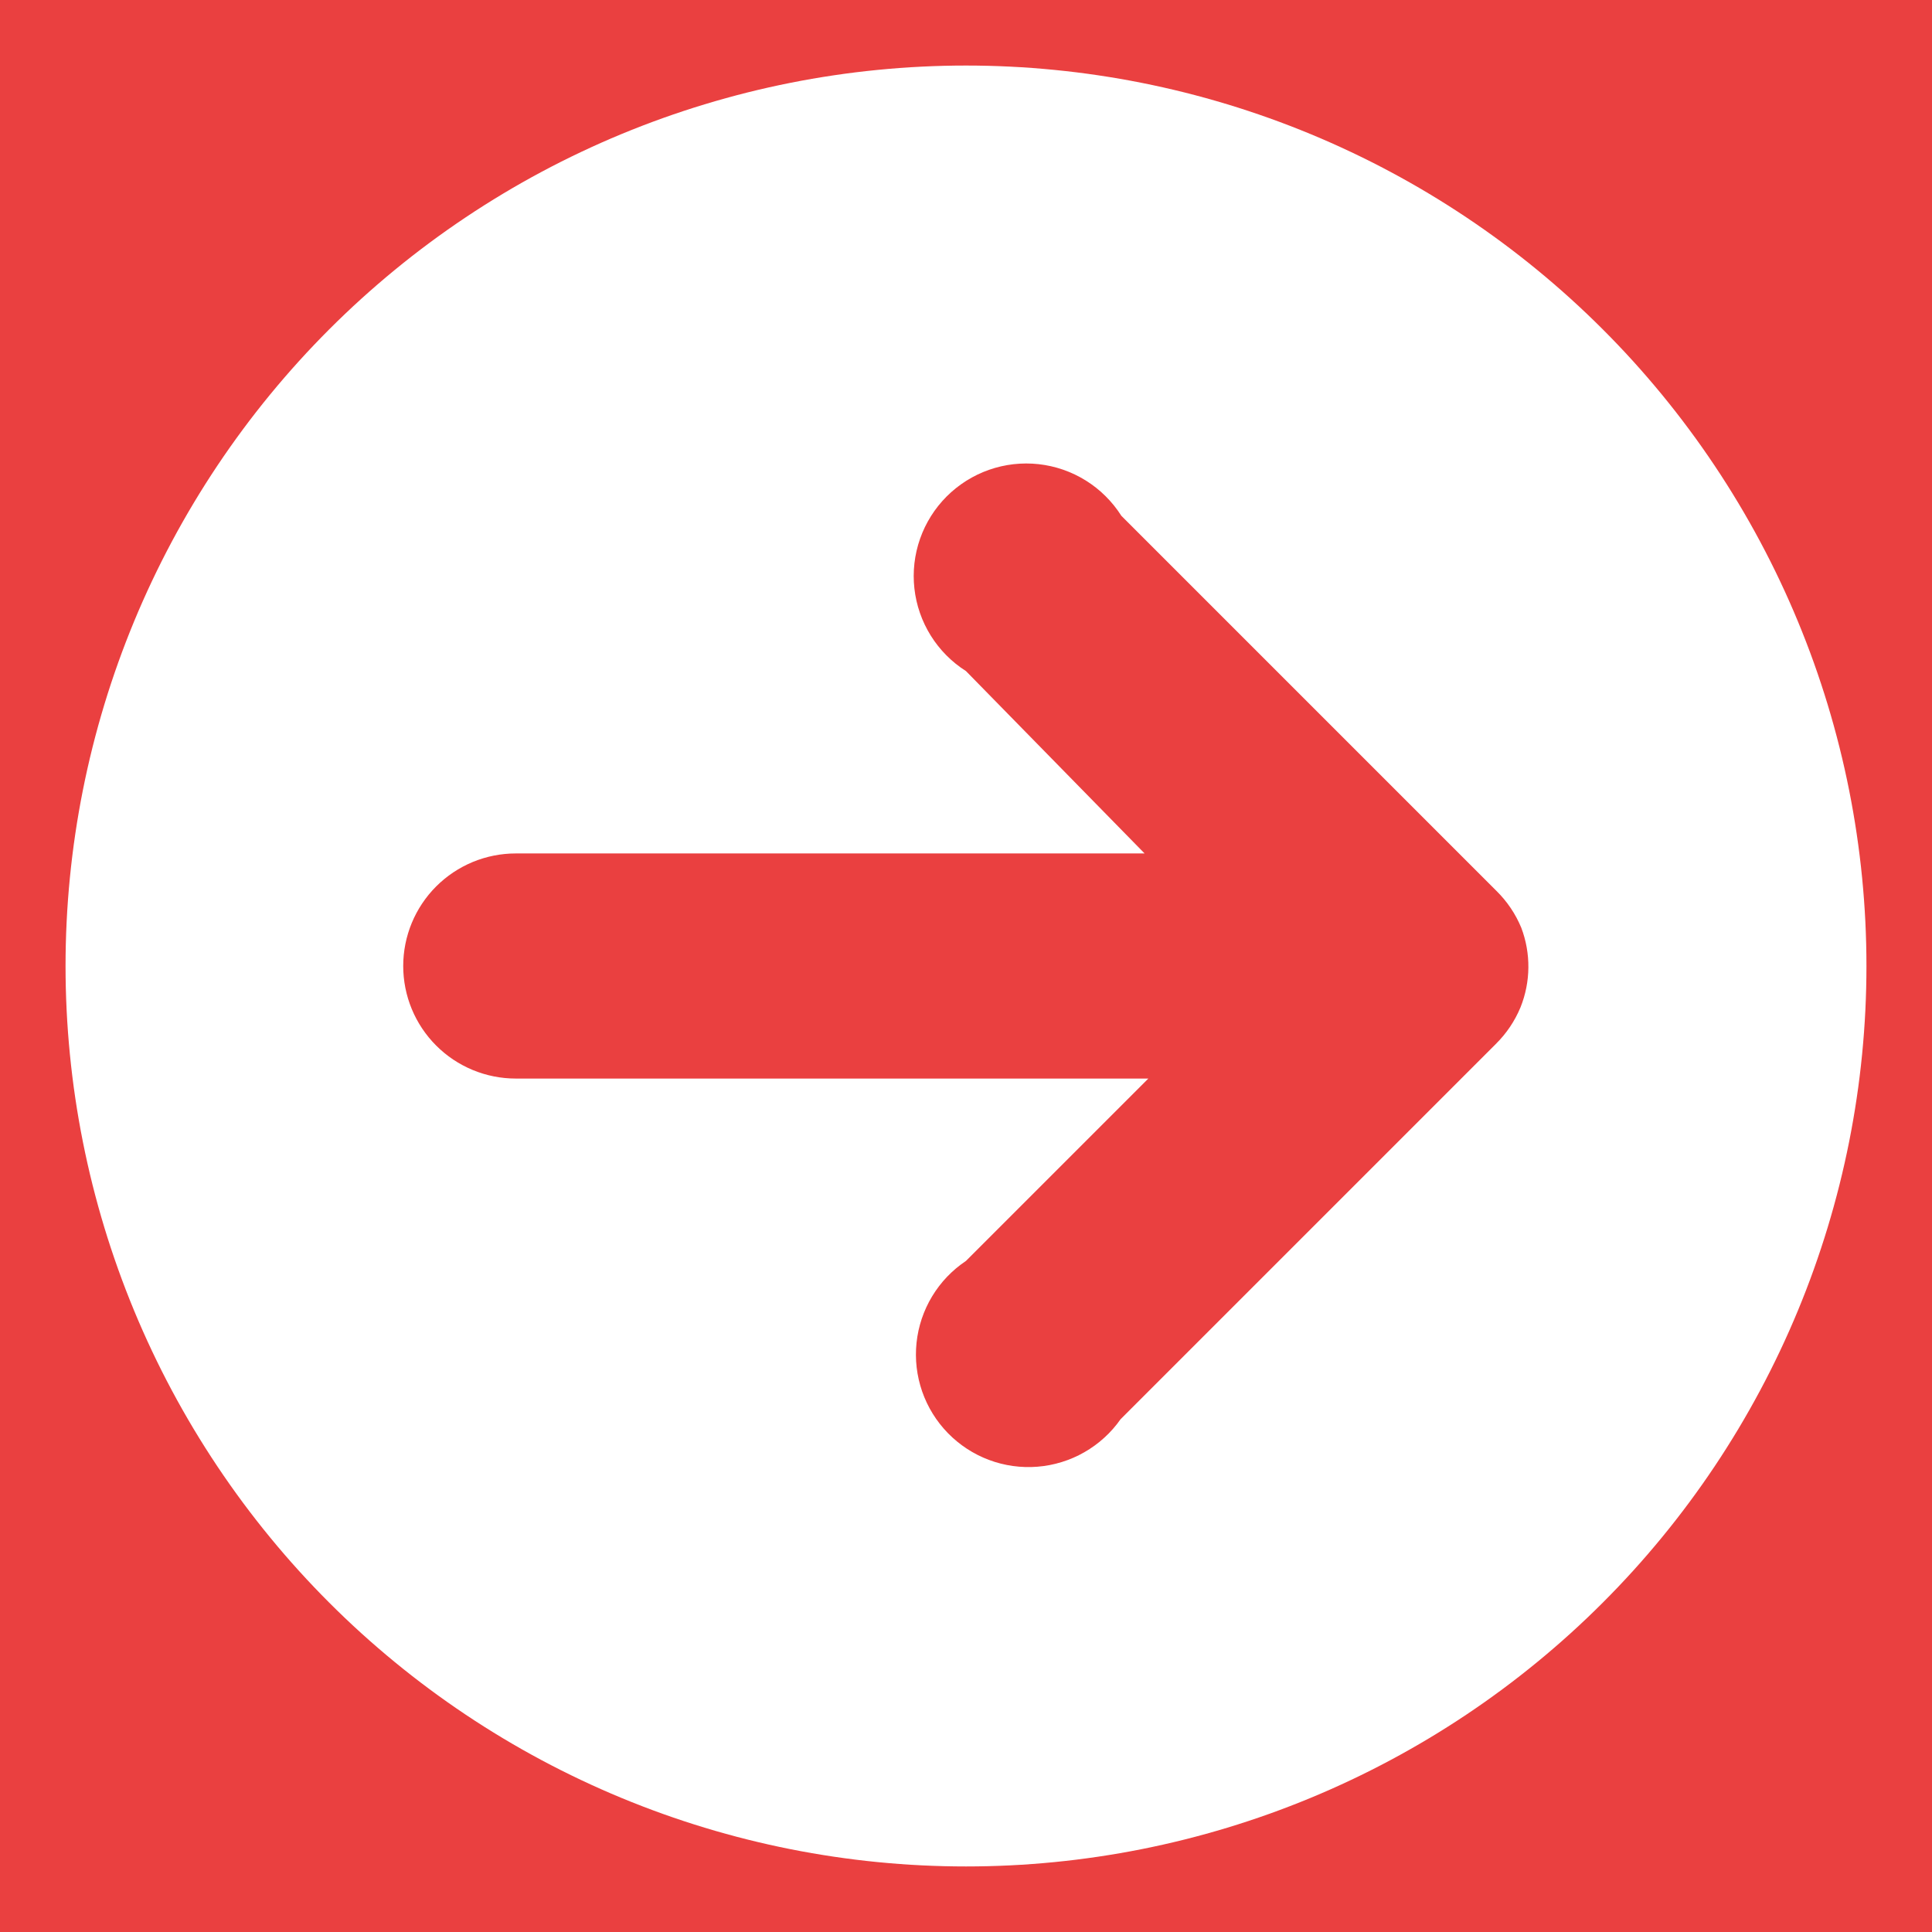 <svg xmlns="http://www.w3.org/2000/svg" xmlns:xlink="http://www.w3.org/1999/xlink" width="1024" zoomAndPan="magnify" viewBox="0 0 768 768" height="1024" preserveAspectRatio="xMidYMid meet" version="1.0"><defs><clipPath id="39df2e74ae"><path d="M 26.055 26.055 L 742 26.055 L 742 742 L 26.055 742 Z M 26.055 26.055 " clip-rule="nonzero"/></clipPath></defs><rect x="-76.8" width="921.6" fill="#ffffff" y="-76.8" height="921.6" fill-opacity="1"/><rect x="-76.8" width="921.6" fill="#ea4040" y="-76.8" height="921.6" fill-opacity="1"/><g clip-path="url(#39df2e74ae)"><path fill="#ffffff" d="M 384 26.055 C 378.141 26.055 372.285 26.199 366.438 26.488 C 360.586 26.773 354.746 27.207 348.914 27.781 C 343.086 28.352 337.273 29.07 331.477 29.93 C 325.684 30.789 319.914 31.789 314.168 32.934 C 308.422 34.078 302.707 35.359 297.027 36.781 C 291.344 38.207 285.699 39.77 280.094 41.469 C 274.488 43.168 268.926 45.008 263.41 46.98 C 257.895 48.953 252.434 51.062 247.02 53.301 C 241.609 55.543 236.254 57.918 230.957 60.422 C 225.664 62.926 220.434 65.559 215.266 68.32 C 210.098 71.082 205.004 73.969 199.98 76.98 C 194.953 79.992 190.008 83.125 185.137 86.379 C 180.266 89.633 175.477 93.008 170.773 96.496 C 166.066 99.984 161.449 103.59 156.922 107.305 C 152.395 111.02 147.961 114.848 143.617 118.781 C 139.277 122.715 135.039 126.754 130.895 130.895 C 126.754 135.039 122.715 139.277 118.781 143.617 C 114.848 147.961 111.02 152.395 107.305 156.922 C 103.59 161.449 99.984 166.066 96.496 170.773 C 93.008 175.477 89.633 180.266 86.379 185.137 C 83.125 190.008 79.992 194.953 76.98 199.98 C 73.969 205.004 71.082 210.098 68.32 215.266 C 65.559 220.434 62.926 225.664 60.422 230.957 C 57.918 236.254 55.543 241.609 53.301 247.02 C 51.062 252.434 48.953 257.895 46.98 263.41 C 45.008 268.926 43.168 274.488 41.469 280.094 C 39.77 285.699 38.207 291.344 36.781 297.027 C 35.359 302.707 34.078 308.422 32.934 314.168 C 31.789 319.914 30.789 325.684 29.93 331.477 C 29.07 337.273 28.355 343.086 27.781 348.914 C 27.207 354.746 26.773 360.586 26.488 366.438 C 26.199 372.285 26.055 378.141 26.055 384 C 26.055 389.855 26.199 395.711 26.488 401.562 C 26.773 407.414 27.207 413.254 27.781 419.082 C 28.355 424.914 29.07 430.727 29.93 436.52 C 30.789 442.316 31.789 448.086 32.934 453.832 C 34.078 459.574 35.359 465.289 36.781 470.973 C 38.207 476.656 39.77 482.297 41.469 487.906 C 43.168 493.512 45.008 499.07 46.98 504.586 C 48.953 510.102 51.062 515.566 53.301 520.977 C 55.543 526.391 57.918 531.742 60.422 537.039 C 62.926 542.336 65.559 547.566 68.32 552.73 C 71.082 557.898 73.969 562.992 76.98 568.02 C 79.992 573.043 83.125 577.992 86.379 582.863 C 89.633 587.73 93.008 592.52 96.496 597.227 C 99.984 601.93 103.59 606.547 107.305 611.074 C 111.02 615.605 114.848 620.039 118.781 624.379 C 122.715 628.719 126.754 632.961 130.895 637.102 C 135.039 641.246 139.277 645.285 143.617 649.219 C 147.961 653.152 152.395 656.977 156.922 660.691 C 161.449 664.41 166.066 668.012 170.773 671.5 C 175.477 674.992 180.266 678.363 185.137 681.617 C 190.008 684.871 194.953 688.004 199.98 691.016 C 205.004 694.027 210.098 696.914 215.266 699.676 C 220.434 702.438 225.664 705.07 230.957 707.574 C 236.254 710.082 241.609 712.453 247.02 714.695 C 252.434 716.938 257.895 719.043 263.41 721.02 C 268.926 722.992 274.488 724.828 280.094 726.531 C 285.699 728.23 291.344 729.793 297.027 731.215 C 302.707 732.637 308.422 733.922 314.168 735.066 C 319.914 736.207 325.684 737.207 331.477 738.066 C 337.273 738.926 343.086 739.645 348.914 740.219 C 354.746 740.793 360.586 741.223 366.438 741.512 C 372.285 741.797 378.141 741.941 384 741.941 C 389.855 741.941 395.711 741.797 401.562 741.512 C 407.414 741.223 413.254 740.793 419.082 740.219 C 424.914 739.645 430.727 738.926 436.52 738.066 C 442.316 737.207 448.086 736.207 453.832 735.066 C 459.574 733.922 465.289 732.637 470.973 731.215 C 476.656 729.793 482.297 728.23 487.906 726.531 C 493.512 724.828 499.07 722.992 504.586 721.02 C 510.102 719.043 515.566 716.938 520.977 714.695 C 526.391 712.453 531.742 710.082 537.039 707.574 C 542.336 705.07 547.566 702.438 552.73 699.676 C 557.898 696.914 562.992 694.027 568.02 691.016 C 573.043 688.004 577.992 684.871 582.863 681.617 C 587.73 678.363 592.52 674.992 597.227 671.5 C 601.93 668.012 606.547 664.41 611.074 660.691 C 615.605 656.977 620.039 653.152 624.379 649.219 C 628.719 645.285 632.961 641.246 637.102 637.102 C 641.246 632.961 645.285 628.719 649.219 624.379 C 653.152 620.039 656.977 615.605 660.691 611.074 C 664.41 606.547 668.012 601.93 671.5 597.227 C 674.992 592.52 678.363 587.73 681.617 582.863 C 684.871 577.992 688.004 573.043 691.016 568.02 C 694.027 562.992 696.914 557.898 699.676 552.73 C 702.438 547.566 705.07 542.336 707.574 537.039 C 710.082 531.742 712.453 526.391 714.695 520.977 C 716.938 515.566 719.047 510.102 721.02 504.586 C 722.992 499.07 724.828 493.512 726.531 487.906 C 728.23 482.297 729.793 476.656 731.215 470.973 C 732.637 465.289 733.922 459.574 735.066 453.832 C 736.207 448.086 737.207 442.316 738.066 436.52 C 738.93 430.727 739.645 424.914 740.219 419.082 C 740.793 413.254 741.223 407.414 741.512 401.562 C 741.797 395.711 741.941 389.855 741.941 384 C 741.941 378.141 741.797 372.285 741.512 366.438 C 741.223 360.586 740.793 354.746 740.219 348.914 C 739.645 343.086 738.926 337.273 738.066 331.477 C 737.207 325.684 736.207 319.914 735.066 314.168 C 733.922 308.422 732.637 302.707 731.215 297.027 C 729.793 291.344 728.23 285.699 726.531 280.094 C 724.828 274.488 722.992 268.926 721.02 263.41 C 719.047 257.895 716.938 252.434 714.695 247.02 C 712.453 241.609 710.082 236.254 707.574 230.957 C 705.07 225.664 702.438 220.434 699.676 215.266 C 696.914 210.098 694.027 205.004 691.016 199.98 C 688.004 194.953 684.871 190.008 681.617 185.137 C 678.363 180.266 674.992 175.477 671.5 170.773 C 668.012 166.066 664.41 161.449 660.691 156.922 C 656.977 152.395 653.152 147.961 649.219 143.617 C 645.285 139.277 641.246 135.039 637.102 130.895 C 632.961 126.754 628.719 122.715 624.379 118.781 C 620.039 114.848 615.605 111.02 611.074 107.305 C 606.547 103.59 601.93 99.984 597.227 96.496 C 592.52 93.008 587.734 89.633 582.863 86.379 C 577.992 83.125 573.043 79.992 568.02 76.98 C 562.992 73.969 557.898 71.082 552.73 68.32 C 547.566 65.559 542.336 62.926 537.039 60.422 C 531.742 57.918 526.391 55.543 520.977 53.301 C 515.566 51.062 510.102 48.953 504.586 46.98 C 499.07 45.008 493.512 43.168 487.906 41.469 C 482.297 39.77 476.656 38.207 470.973 36.781 C 465.289 35.359 459.574 34.078 453.832 32.934 C 448.086 31.789 442.316 30.789 436.52 29.93 C 430.727 29.07 424.914 28.352 419.082 27.781 C 413.254 27.207 407.414 26.773 401.562 26.488 C 395.711 26.199 389.855 26.055 384 26.055 Z M 604.434 400.406 C 602.129 405.938 598.848 410.809 594.59 415.02 L 445.445 564.164 C 444.977 564.832 444.488 565.488 443.98 566.133 C 443.473 566.777 442.949 567.402 442.41 568.02 C 441.867 568.633 441.309 569.23 440.738 569.816 C 440.164 570.398 439.574 570.965 438.969 571.516 C 438.363 572.07 437.742 572.602 437.109 573.121 C 436.473 573.637 435.828 574.137 435.164 574.617 C 434.504 575.102 433.828 575.562 433.141 576.008 C 432.453 576.453 431.754 576.879 431.043 577.285 C 430.336 577.691 429.613 578.078 428.883 578.445 C 428.148 578.809 427.406 579.156 426.656 579.484 C 425.906 579.809 425.148 580.113 424.379 580.398 C 423.613 580.684 422.836 580.945 422.055 581.188 C 421.273 581.43 420.484 581.648 419.691 581.848 C 418.898 582.047 418.098 582.223 417.297 582.379 C 416.492 582.531 415.684 582.664 414.871 582.777 C 414.062 582.887 413.25 582.973 412.434 583.039 C 411.617 583.105 410.801 583.148 409.98 583.172 C 409.164 583.191 408.344 583.191 407.527 583.164 C 406.707 583.141 405.891 583.094 405.074 583.027 C 404.262 582.957 403.449 582.867 402.637 582.754 C 401.828 582.641 401.02 582.504 400.215 582.348 C 399.414 582.188 398.613 582.008 397.82 581.809 C 397.027 581.605 396.242 581.383 395.461 581.141 C 394.68 580.895 393.906 580.629 393.137 580.34 C 392.371 580.055 391.613 579.746 390.863 579.418 C 390.113 579.09 389.375 578.738 388.645 578.371 C 387.914 578 387.195 577.613 386.484 577.203 C 385.777 576.793 385.078 576.367 384.395 575.918 C 383.707 575.473 383.035 575.008 382.375 574.523 C 381.715 574.039 381.07 573.535 380.438 573.016 C 379.805 572.496 379.188 571.961 378.582 571.406 C 377.98 570.855 377.391 570.285 376.82 569.699 C 376.25 569.113 375.695 568.512 375.156 567.895 C 374.617 567.281 374.094 566.648 373.59 566.004 C 373.086 565.359 372.602 564.703 372.133 564.031 C 371.664 563.359 371.215 562.676 370.785 561.98 C 370.352 561.281 369.941 560.574 369.551 559.855 C 369.16 559.137 368.785 558.41 368.434 557.672 C 368.082 556.93 367.75 556.184 367.441 555.426 C 367.129 554.668 366.84 553.902 366.57 553.129 C 366.305 552.355 366.055 551.578 365.832 550.789 C 365.605 550.004 365.398 549.211 365.219 548.414 C 365.035 547.617 364.875 546.812 364.738 546.008 C 364.598 545.199 364.48 544.391 364.387 543.578 C 364.293 542.762 364.223 541.949 364.172 541.133 C 364.125 540.312 364.098 539.496 364.094 538.68 C 364.09 537.859 364.105 537.043 364.148 536.223 C 364.188 535.406 364.25 534.59 364.336 533.777 C 364.422 532.965 364.531 532.152 364.66 531.344 C 364.789 530.535 364.941 529.73 365.113 528.934 C 365.289 528.133 365.484 527.336 365.703 526.547 C 365.922 525.758 366.16 524.977 366.418 524.199 C 366.68 523.426 366.961 522.656 367.266 521.895 C 367.566 521.137 367.891 520.383 368.234 519.641 C 368.578 518.898 368.941 518.164 369.328 517.441 C 369.711 516.719 370.113 516.008 370.539 515.309 C 370.961 514.609 371.402 513.918 371.863 513.242 C 372.324 512.566 372.805 511.902 373.301 511.254 C 373.797 510.602 374.312 509.969 374.844 509.344 C 375.379 508.723 375.926 508.117 376.492 507.523 C 377.059 506.934 377.641 506.359 378.238 505.797 C 378.832 505.238 379.445 504.695 380.074 504.168 C 380.699 503.645 381.34 503.133 381.996 502.645 C 382.652 502.152 383.316 501.68 384 501.227 L 456.484 428.742 L 205.027 428.742 C 203.562 428.742 202.102 428.672 200.641 428.527 C 199.184 428.383 197.734 428.168 196.297 427.883 C 194.859 427.598 193.441 427.242 192.039 426.816 C 190.637 426.391 189.258 425.898 187.906 425.336 C 186.551 424.773 185.227 424.148 183.938 423.457 C 182.645 422.77 181.387 422.016 180.168 421.203 C 178.953 420.387 177.777 419.516 176.645 418.586 C 175.512 417.656 174.426 416.672 173.391 415.637 C 172.352 414.602 171.371 413.516 170.441 412.383 C 169.512 411.25 168.641 410.074 167.824 408.855 C 167.012 407.637 166.258 406.383 165.566 405.09 C 164.875 403.797 164.25 402.477 163.691 401.121 C 163.129 399.766 162.637 398.391 162.211 396.988 C 161.785 395.586 161.43 394.164 161.145 392.727 C 160.859 391.289 160.645 389.844 160.5 388.383 C 160.355 386.926 160.285 385.465 160.285 384 C 160.285 382.535 160.355 381.07 160.5 379.613 C 160.645 378.156 160.859 376.707 161.145 375.27 C 161.43 373.832 161.785 372.414 162.211 371.012 C 162.637 369.609 163.129 368.23 163.691 366.875 C 164.25 365.523 164.875 364.199 165.566 362.906 C 166.258 361.613 167.012 360.359 167.824 359.141 C 168.641 357.922 169.512 356.746 170.441 355.613 C 171.371 354.48 172.352 353.398 173.391 352.359 C 174.426 351.324 175.512 350.344 176.645 349.414 C 177.777 348.484 178.953 347.609 180.168 346.797 C 181.387 345.984 182.645 345.23 183.938 344.539 C 185.227 343.848 186.551 343.223 187.906 342.66 C 189.258 342.102 190.637 341.609 192.039 341.184 C 193.441 340.758 194.859 340.402 196.297 340.117 C 197.734 339.828 199.184 339.617 200.641 339.473 C 202.102 339.328 203.562 339.258 205.027 339.258 L 454.992 339.258 L 384 266.773 C 383.293 266.324 382.602 265.859 381.922 265.375 C 381.242 264.887 380.578 264.383 379.926 263.859 C 379.277 263.336 378.641 262.797 378.02 262.238 C 377.398 261.68 376.793 261.102 376.207 260.512 C 375.617 259.918 375.047 259.309 374.492 258.684 C 373.938 258.059 373.402 257.422 372.883 256.766 C 372.363 256.113 371.863 255.441 371.383 254.762 C 370.902 254.078 370.441 253.383 370 252.676 C 369.555 251.965 369.133 251.246 368.734 250.512 C 368.332 249.781 367.949 249.039 367.59 248.285 C 367.23 247.531 366.891 246.77 366.574 245.996 C 366.254 245.227 365.961 244.445 365.688 243.656 C 365.41 242.867 365.16 242.07 364.93 241.266 C 364.703 240.465 364.496 239.656 364.312 238.84 C 364.129 238.027 363.965 237.207 363.828 236.383 C 363.691 235.562 363.574 234.734 363.484 233.902 C 363.391 233.074 363.324 232.242 363.277 231.406 C 363.23 230.574 363.211 229.738 363.211 228.906 C 363.215 228.07 363.238 227.234 363.285 226.402 C 363.336 225.566 363.406 224.738 363.5 223.906 C 363.594 223.078 363.715 222.25 363.855 221.43 C 363.996 220.605 364.16 219.785 364.348 218.973 C 364.531 218.16 364.742 217.352 364.973 216.547 C 365.207 215.746 365.461 214.949 365.738 214.164 C 366.016 213.375 366.312 212.594 366.633 211.824 C 366.953 211.055 367.293 210.293 367.656 209.539 C 368.02 208.789 368.402 208.047 368.809 207.316 C 369.211 206.586 369.637 205.867 370.082 205.16 C 370.527 204.453 370.988 203.758 371.473 203.078 C 371.957 202.398 372.461 201.73 372.98 201.078 C 373.5 200.426 374.039 199.785 374.598 199.164 C 375.152 198.543 375.727 197.934 376.316 197.344 C 376.906 196.754 377.512 196.18 378.137 195.625 C 378.758 195.066 379.395 194.527 380.051 194.008 C 380.703 193.488 381.367 192.984 382.051 192.504 C 382.73 192.02 383.426 191.555 384.133 191.109 C 384.84 190.664 385.555 190.242 386.289 189.836 C 387.02 189.434 387.758 189.047 388.512 188.684 C 389.262 188.324 390.023 187.98 390.797 187.66 C 391.566 187.34 392.348 187.043 393.137 186.766 C 393.922 186.488 394.719 186.234 395.52 186.004 C 396.32 185.77 397.129 185.562 397.945 185.375 C 398.758 185.188 399.578 185.023 400.398 184.883 C 401.223 184.742 402.051 184.625 402.879 184.527 C 403.707 184.434 404.539 184.363 405.375 184.316 C 406.207 184.266 407.043 184.242 407.875 184.238 C 408.711 184.238 409.547 184.262 410.379 184.305 C 411.215 184.352 412.047 184.418 412.875 184.512 C 413.707 184.602 414.531 184.719 415.355 184.855 C 416.18 184.996 417 185.156 417.812 185.34 C 418.629 185.523 419.438 185.73 420.238 185.961 C 421.043 186.188 421.84 186.441 422.629 186.715 C 423.414 186.988 424.195 187.285 424.969 187.602 C 425.742 187.918 426.504 188.258 427.258 188.617 C 428.012 188.977 428.754 189.359 429.484 189.762 C 430.219 190.164 430.938 190.586 431.645 191.027 C 432.355 191.469 433.051 191.93 433.73 192.41 C 434.414 192.895 435.082 193.395 435.738 193.91 C 436.391 194.43 437.031 194.965 437.656 195.52 C 438.281 196.074 438.891 196.645 439.48 197.234 C 440.074 197.824 440.648 198.426 441.207 199.047 C 441.766 199.668 442.309 200.305 442.832 200.957 C 443.355 201.605 443.859 202.273 444.344 202.949 C 444.832 203.629 445.297 204.32 445.746 205.027 L 594.887 354.172 C 599.148 358.383 602.43 363.254 604.73 368.785 C 605.688 371.316 606.406 373.91 606.879 376.574 C 607.355 379.234 607.578 381.918 607.551 384.625 C 607.527 387.328 607.254 390.008 606.727 392.66 C 606.203 395.312 605.438 397.895 604.434 400.406 Z M 604.434 400.406 " fill-opacity="1" fill-rule="nonzero"/></g></svg>